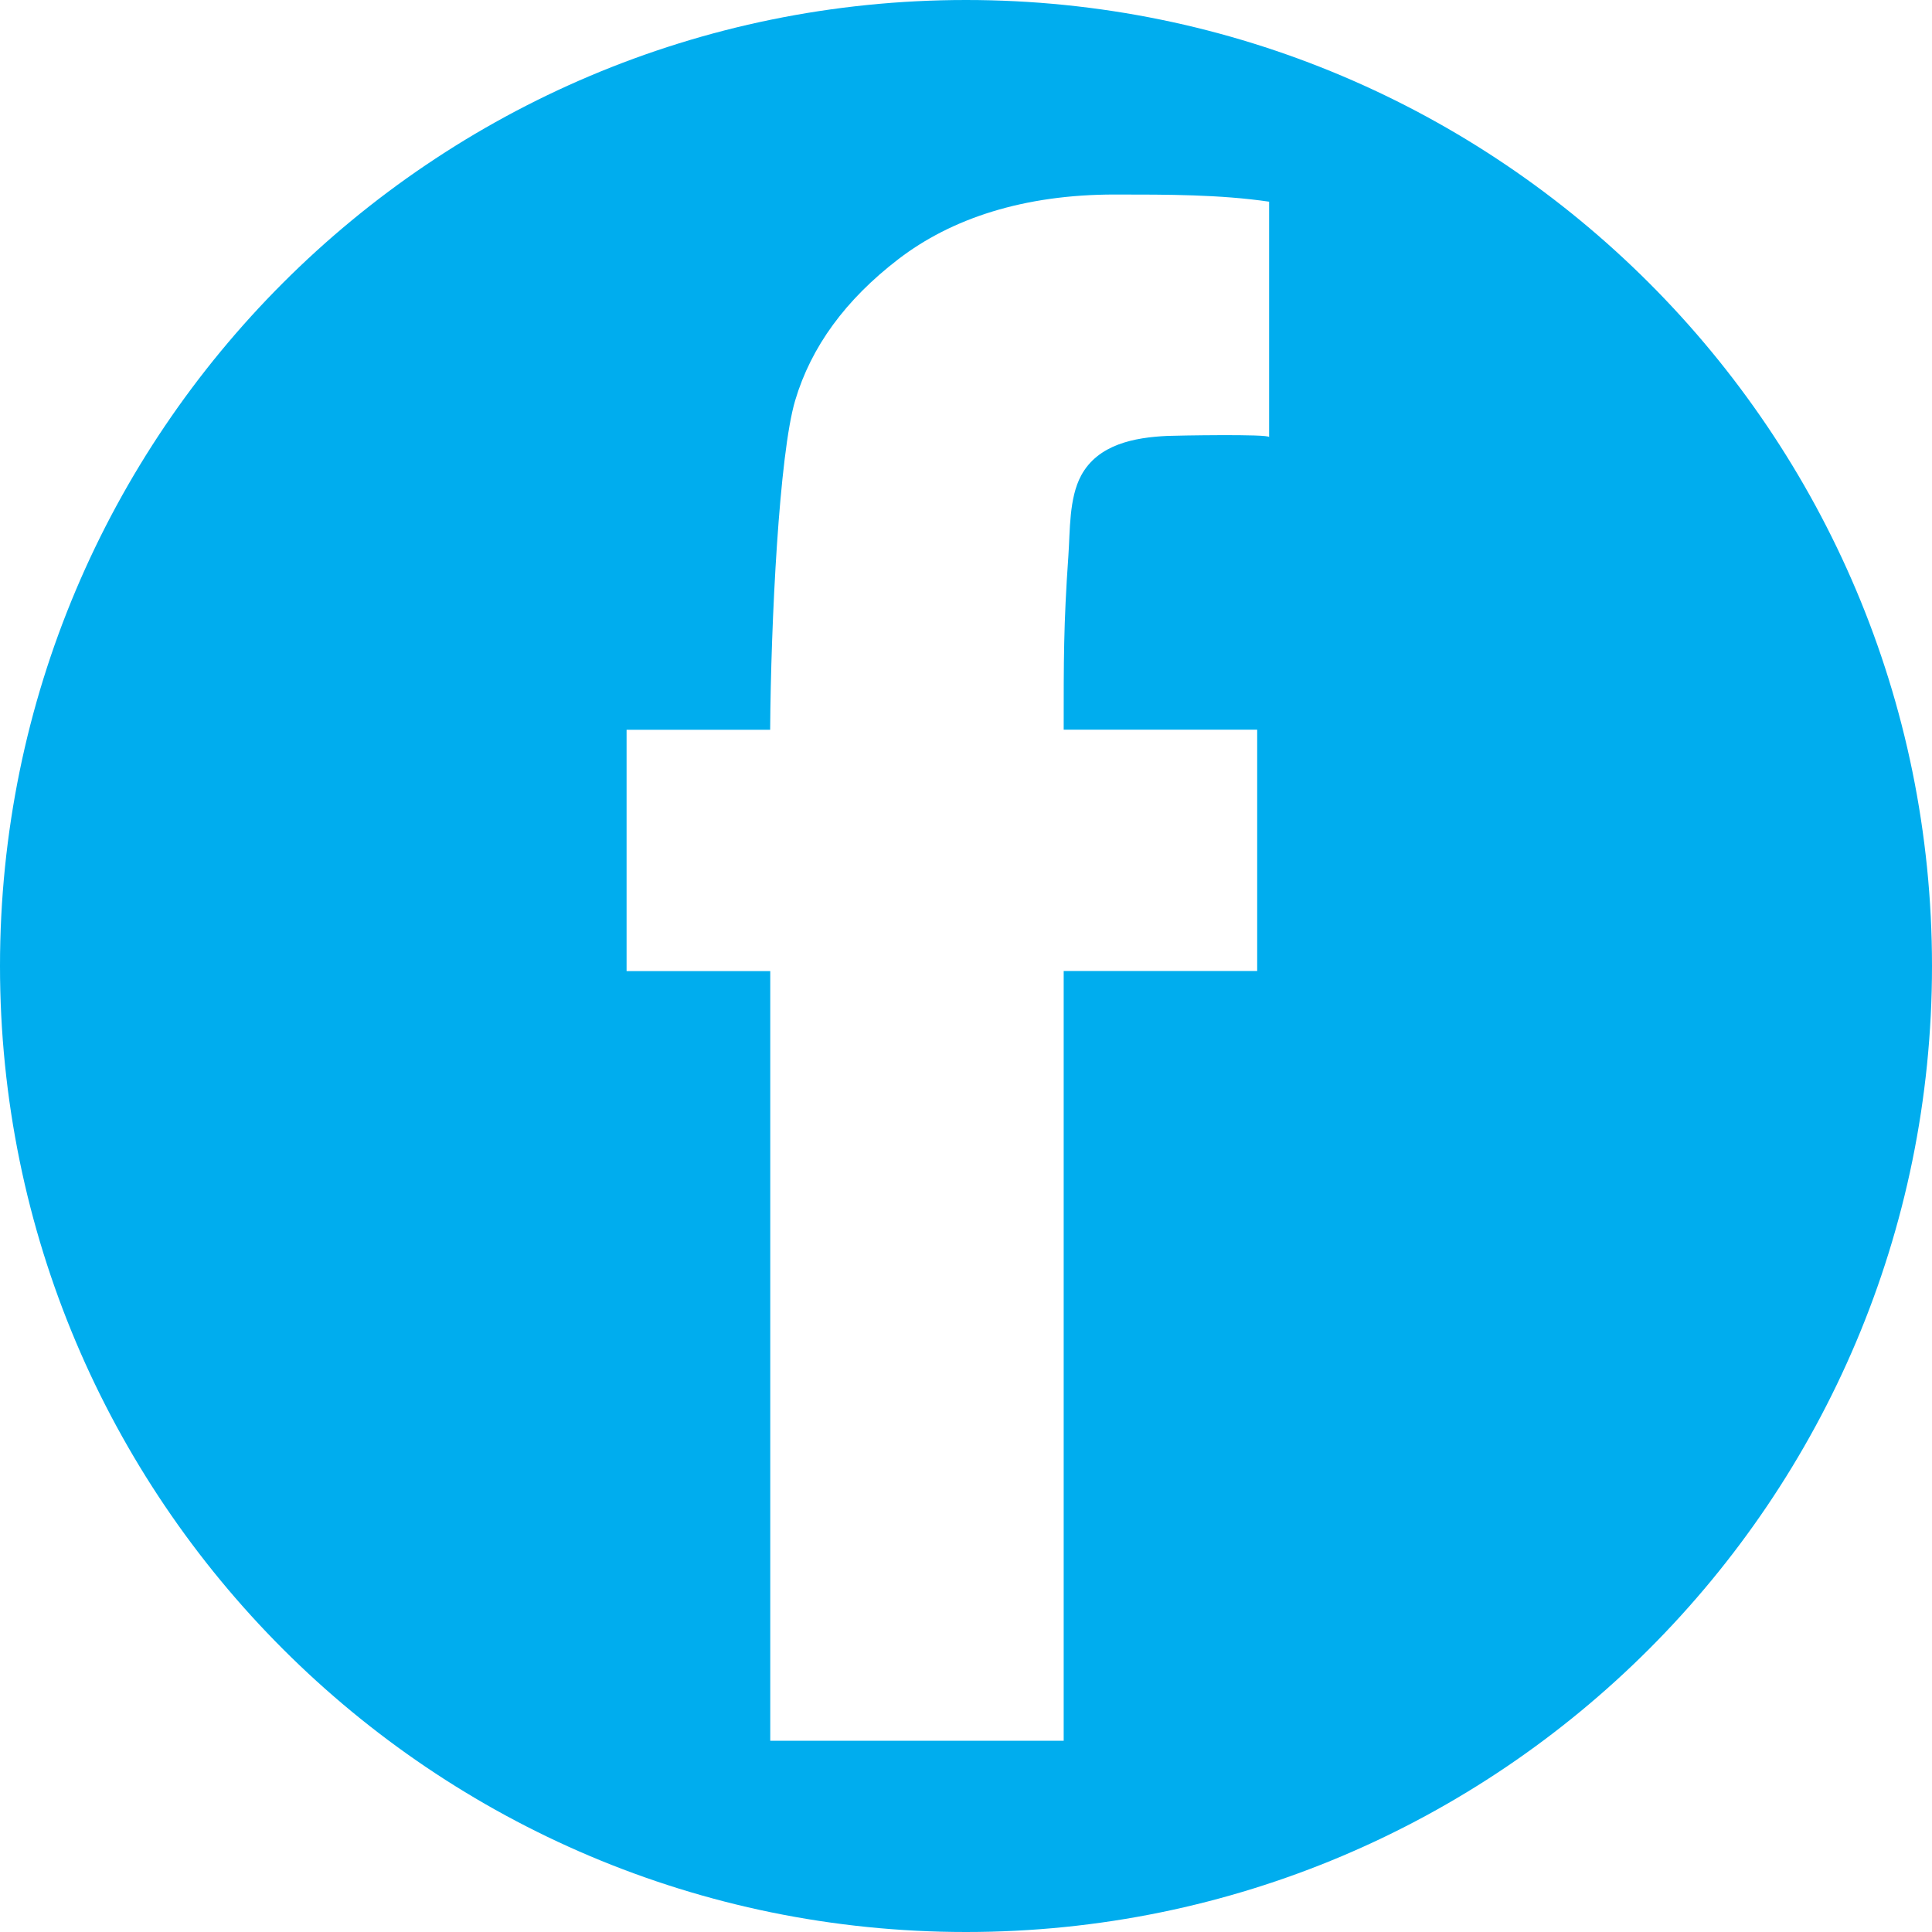 <?xml version="1.0" encoding="UTF-8"?>
<svg xmlns="http://www.w3.org/2000/svg" viewBox="0 0 586 586" width="586" height="586" x="0" y="0"><defs><style>.cls-1{fill:#00adee;}</style></defs><title>facebook_icon</title><g id="Layer_2" data-name="Layer 2"><g id="Layer_1-2" data-name="Layer 1"><path class="cls-1" d="M293,0C131.18,0,0,131.18,0,293S131.18,586,293,586,586,454.82,586,293,454.82,0,293,0Zm91.94,132.58c0-1-28.47-.47-30.93-.36-9.88.47-20.94,2.52-26.08,12-3.72,6.89-3.34,16.73-3.88,24.41-1.46,20.74-1.42,31.9-1.42,52.69h58.69v73.2H322.63V528h-89V294.55H190.05v-73.2H233.6c.22-32.75,2.75-83.63,7.59-99.9s15.27-30.55,31.32-42.86S310.43,59,338.12,59c16.27,0,31.88,0,46.82,2.17Z"/></g></g></svg>
